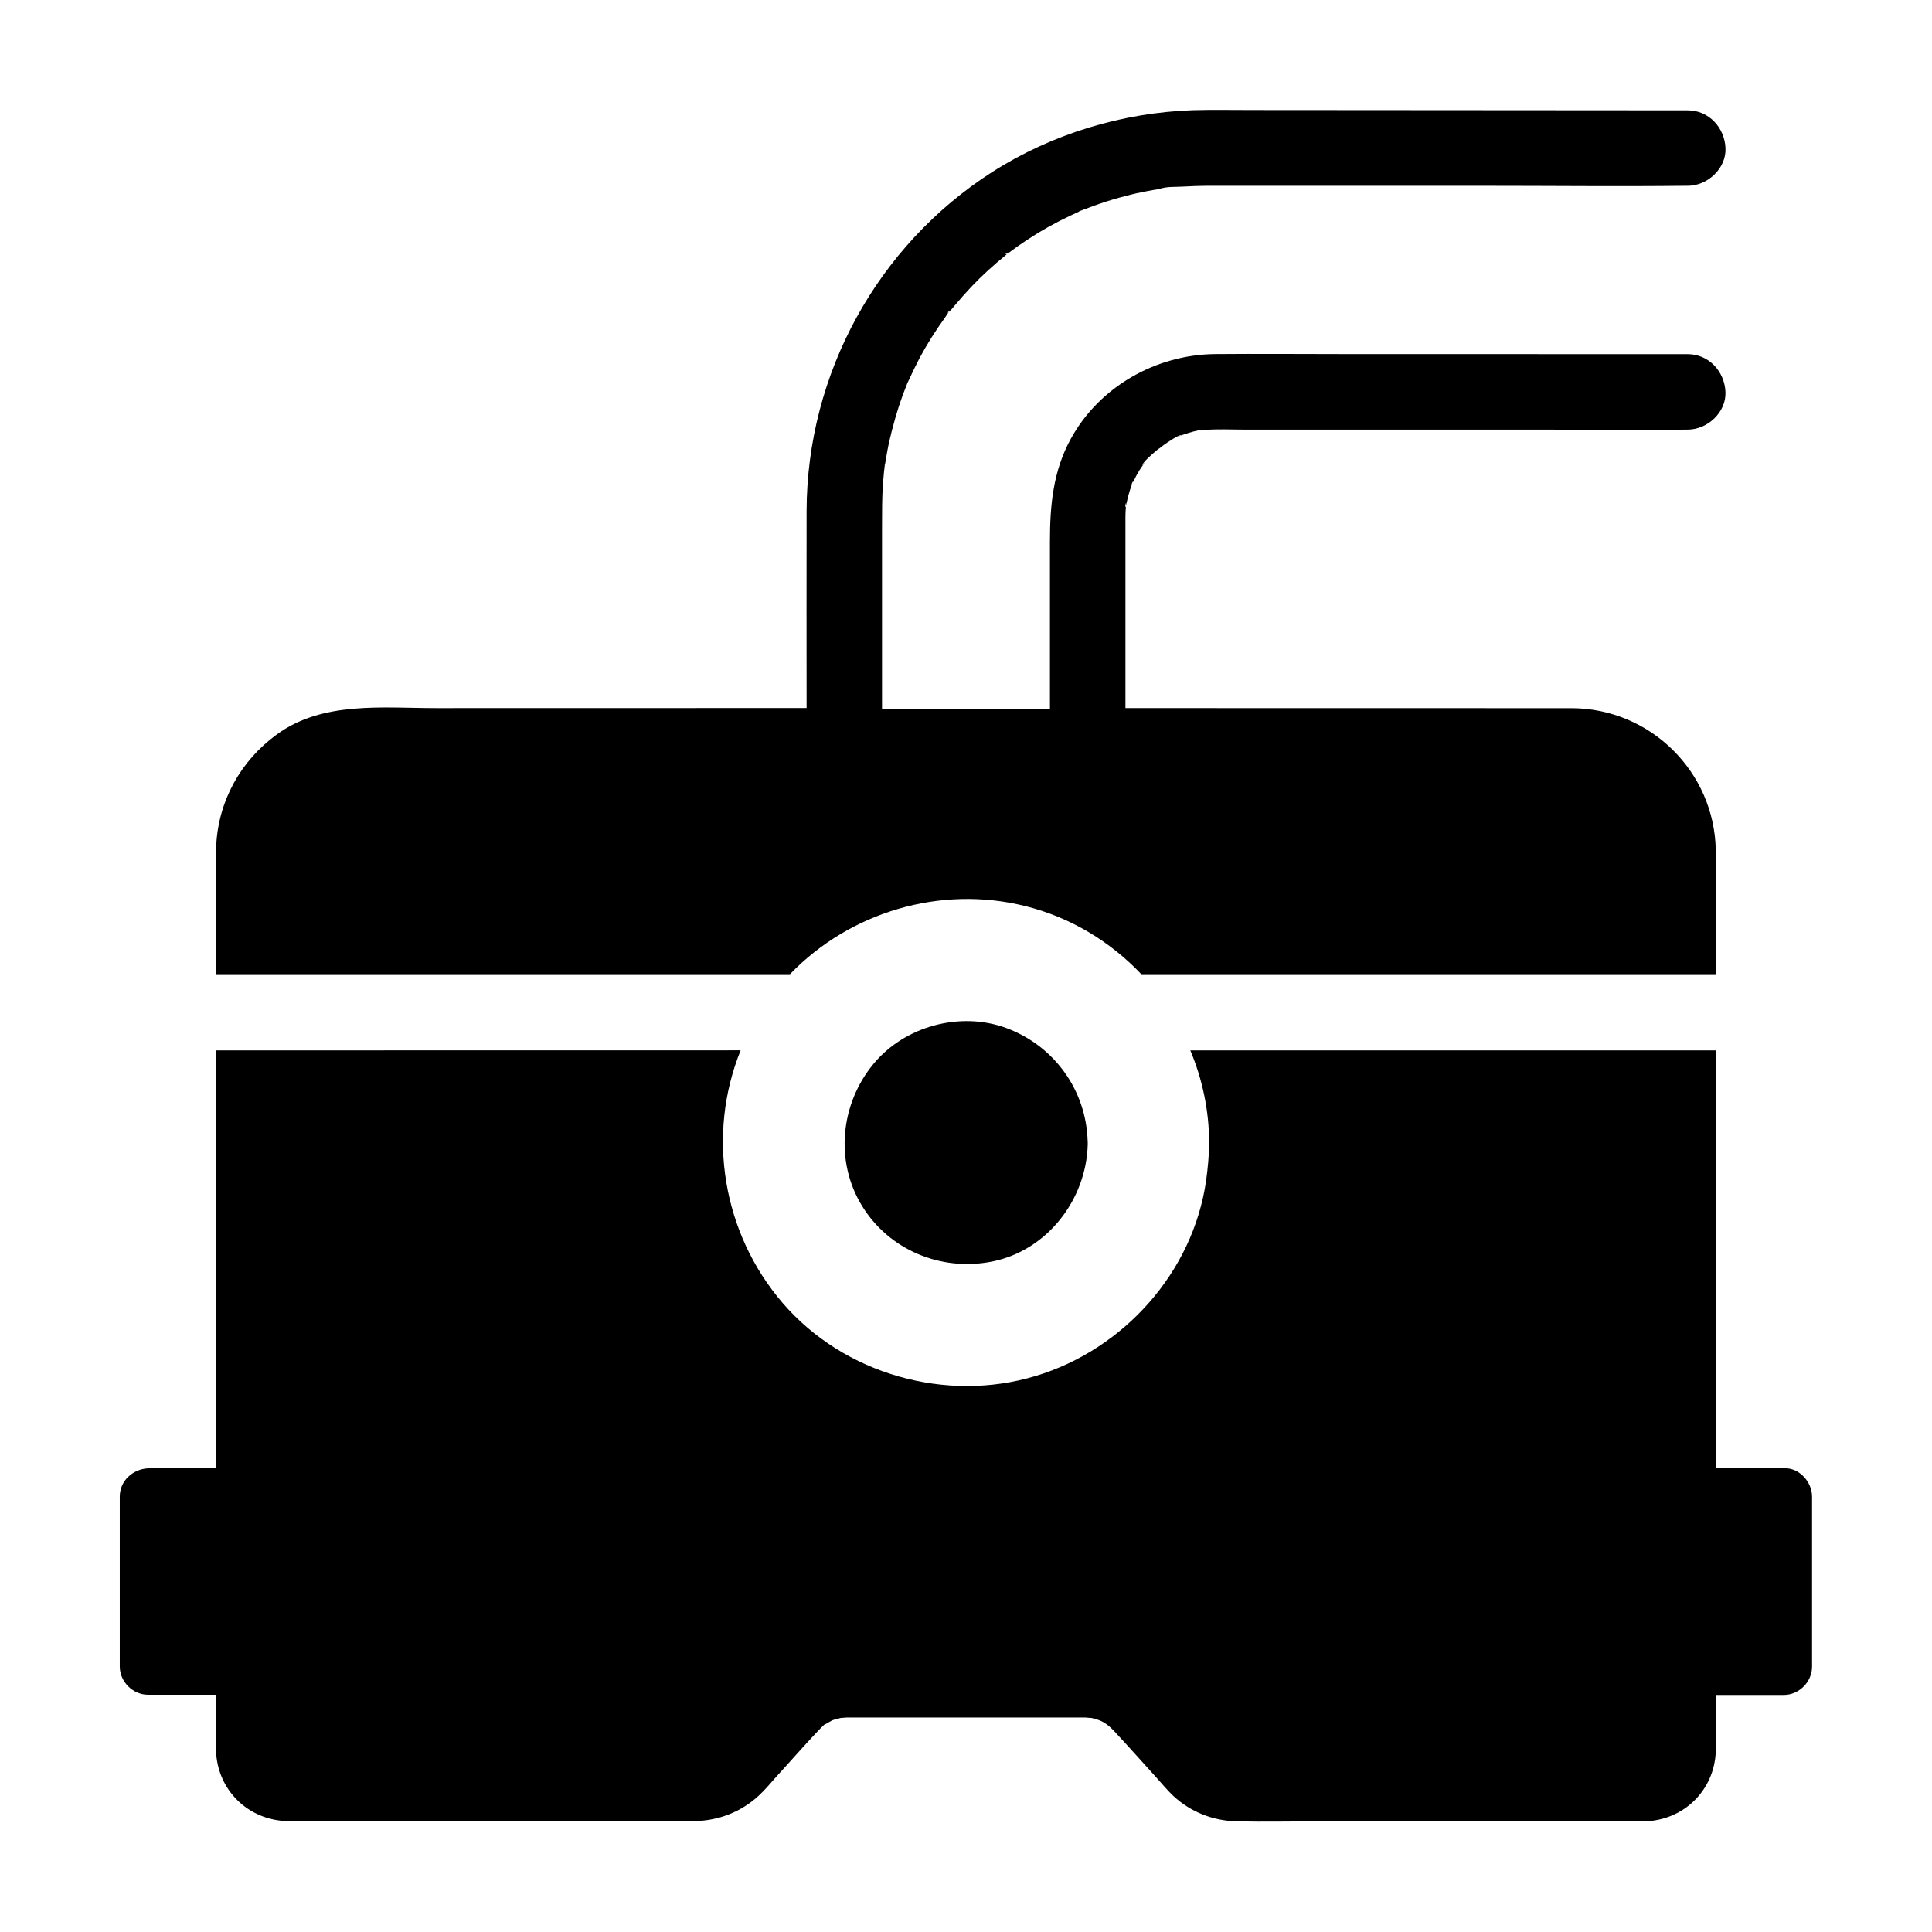 <?xml version="1.0" encoding="UTF-8"?>
<svg width="100pt" height="100pt" version="1.1" viewBox="0 0 100 100" xmlns="http://www.w3.org/2000/svg">
 <g>
  <path d="m62.219 22.273c0.02 0 0.031-0.008 0.047-0.008h0.008c0.02 0 0.039 0 0.059-0.008 0.684-0.059 1.375-0.02 2.062-0.02h15.625c2.402 0 4.812 0.047 7.219 0h0.117c1.023 0 2-0.898 1.953-1.953-0.047-1.055-0.859-1.953-1.953-1.953l-17.895-0.004c-2.188 0-4.375-0.02-6.57 0-3.055 0.031-5.977 1.68-7.461 4.375-0.93 1.688-1.086 3.477-1.086 5.344v8.633h-8.691v-9.512c0-0.711 0-1.414 0.047-2.117 0.02-0.223 0.039-0.449 0.059-0.672 0.008-0.078 0.02-0.148 0.031-0.223v0.008c-0.008 0.039-0.008 0.059-0.008 0.07v-0.02-0.031c0-0.02 0.008-0.047 0.008-0.078v-0.031c0-0.031 0.008-0.047 0.008-0.07v-0.008-0.008 0.008 0.008 0.039c0 0.02 0 0.039-0.008 0.059v0.039c0.07-0.41 0.137-0.828 0.223-1.23 0.188-0.828 0.422-1.66 0.711-2.461 0.07-0.188 0.137-0.359 0.215-0.547 0.02-0.047 0.031-0.086 0.039-0.109 0 0.008-0.008 0.008-0.008 0.02 0.008-0.031 0.02-0.039 0.02-0.039s0 0.008-0.008 0.02c0.02-0.031 0.031-0.059 0.039-0.078 0.176-0.391 0.371-0.781 0.566-1.164 0.391-0.734 0.84-1.445 1.328-2.117 0.059-0.078 0.117-0.188 0.188-0.281-0.078 0.059-0.109 0.047 0.098-0.117-0.039 0.031-0.07 0.07-0.098 0.117 0.031-0.02 0.059-0.059 0.098-0.086 0.07-0.078 0.137-0.164 0.203-0.242 0.273-0.32 0.555-0.645 0.848-0.957 0.555-0.586 1.152-1.133 1.789-1.648 0.02-0.02 0.059-0.047 0.098-0.086-0.148 0.078-0.117-0.031 0.109-0.078-0.02 0.008-0.07 0.039-0.109 0.078 0.02-0.008 0.039-0.031 0.07-0.047 0.156-0.117 0.312-0.223 0.469-0.344 0.352-0.242 0.711-0.48 1.074-0.703 0.703-0.422 1.426-0.789 2.18-1.125 0.059-0.031 0.086-0.039 0.109-0.047-0.008 0-0.031 0.008-0.039 0.008-0.059 0.031-0.156 0.07-0.176 0.078 0.031-0.031 0.109-0.059 0.176-0.078 0.031-0.008 0.047-0.02 0.047-0.02s-0.008 0-0.008 0.008c0.031-0.008 0.059-0.02 0.086-0.031 0.188-0.07 0.359-0.137 0.547-0.203 0.41-0.148 0.828-0.281 1.25-0.398 0.383-0.109 0.762-0.203 1.152-0.281 0.215-0.047 0.438-0.086 0.656-0.125 0.086-0.008 0.176-0.031 0.266-0.039 0.086-0.008 0.176-0.031 0.266-0.039-0.086 0.008-0.164 0.02-0.254 0.031 0.359-0.137 0.898-0.098 1.281-0.125 0.391-0.02 0.781-0.039 1.164-0.039h14.395c3.445 0 6.894 0.039 10.332 0h0.176c1.023 0 2-0.898 1.953-1.953-0.047-1.055-0.859-1.953-1.953-1.953l-22.57-0.016c-1.008 0-2.023-0.02-3.027 0.008-3.672 0.125-7.324 1.23-10.422 3.211-5.945 3.82-9.57 10.449-9.59 17.52-0.008 3.398 0 6.805 0 10.215l-19.176 0.004c-2.773 0-5.879-0.371-8.25 1.367-1.875 1.367-3.027 3.445-3.133 5.773-0.008 0.242-0.008 0.488-0.008 0.734v5.898h29.707c3.086-3.203 7.773-4.629 12.188-3.523 2.344 0.586 4.394 1.836 5.996 3.523h0.711 29.023v-6.367-0.07c-0.078-4.043-3.379-7.305-7.43-7.332h-1.895l-21.23-0.004v-9.328-0.438-0.125c0-0.156 0.008-0.32 0.02-0.48v-0.086c-0.039 0.137-0.047-0.078 0.02-0.164-0.008 0.031-0.02 0.109-0.02 0.164 0.008-0.031 0.02-0.07 0.031-0.117 0.07-0.32 0.148-0.645 0.266-0.945 0.008-0.031 0.02-0.059 0.039-0.086l-0.008 0.008c-0.137 0.215 0.125-0.352 0.047-0.109-0.008 0.031-0.02 0.059-0.039 0.086 0.086-0.137 0.148-0.305 0.223-0.438 0.078-0.125 0.148-0.266 0.234-0.383 0.047-0.07 0.098-0.137 0.148-0.215 0.039-0.059 0.059-0.086 0.07-0.109-0.031 0.039-0.137 0.195-0.148 0.195-0.031-0.125 0.594-0.656 0.703-0.742 0.02-0.02 0.078-0.07 0.137-0.117-0.059 0.07 0.223-0.164 0.281-0.203 0.098-0.07 0.812-0.566 0.898-0.496 0 0-0.176 0.07-0.223 0.086 0.02 0 0.059-0.02 0.125-0.039 0.059-0.02 0.125-0.047 0.188-0.07 0.164-0.059 0.332-0.109 0.496-0.156 0.137-0.039 0.281-0.059 0.422-0.098h-0.086c0.035 0.043 0.082 0.043 0.145 0.031z"/>
  <path d="m92.336 75.996h-3.516v-21.629h-27.211c0.625 1.484 0.969 3.106 0.977 4.766v0.047c-0.008 0.645-0.07 1.281-0.156 1.914-0.672 4.746-4.258 8.75-8.82 10.125-4.641 1.406-9.922-0.086-13.094-3.769-3.117-3.613-3.953-8.719-2.18-13.086l-27.156 0.004v21.633h-3.516c-0.789 0.039-1.465 0.645-1.465 1.465v8.789c0 0.789 0.672 1.465 1.465 1.465h3.516v2.305c0 0.188-0.008 0.371 0 0.566 0.059 2.07 1.672 3.633 3.731 3.672 1.543 0.031 3.086 0 4.617 0l15.238-0.004c0.398 0 0.801 0.008 1.191 0 1.242-0.02 2.414-0.48 3.32-1.32 0.32-0.293 0.605-0.645 0.898-0.969 0.734-0.801 1.445-1.621 2.188-2.402 0.117-0.125 0.086-0.086 0.215-0.215 0.039-0.039 0.059-0.059 0.078-0.078 0.02-0.008 0.047-0.031 0.098-0.047 0.125-0.07 0.242-0.148 0.371-0.203 0.02 0 0.039-0.008 0.07-0.02 0.117-0.031 0.223-0.059 0.332-0.086-0.02 0.008 0.281-0.02 0.293-0.02h0.039 0.695 10.898 0.703 0.031c0.008 0 0.32 0.031 0.293 0.02 0.086 0.02 0.176 0.039 0.266 0.07 0.332 0.098 0.578 0.254 0.898 0.586 0.762 0.812 1.492 1.641 2.246 2.469 0.273 0.305 0.539 0.625 0.84 0.91 0.91 0.848 2.078 1.297 3.32 1.32 1.367 0.031 2.742 0 4.109 0h15.43c0.496 0 1.008 0.008 1.504 0 2.051-0.039 3.664-1.609 3.719-3.672 0.02-0.703 0-1.406 0-2.109v-0.762h3.516c0.789 0 1.465-0.672 1.465-1.465v-8.789c0.004-0.777-0.668-1.52-1.457-1.48z"/>
  <path d="m56.297 59.062c-0.078-2.637-1.727-4.93-4.211-5.852-2.391-0.879-5.266-0.098-6.883 1.867-1.699 2.062-2 5.019-0.594 7.324 1.406 2.305 4.102 3.418 6.731 2.898 2.859-0.566 4.883-3.203 4.961-6.055v-0.078-0.02c-0.004-0.027-0.004-0.055-0.004-0.086z"/>
 </g>
</svg>
